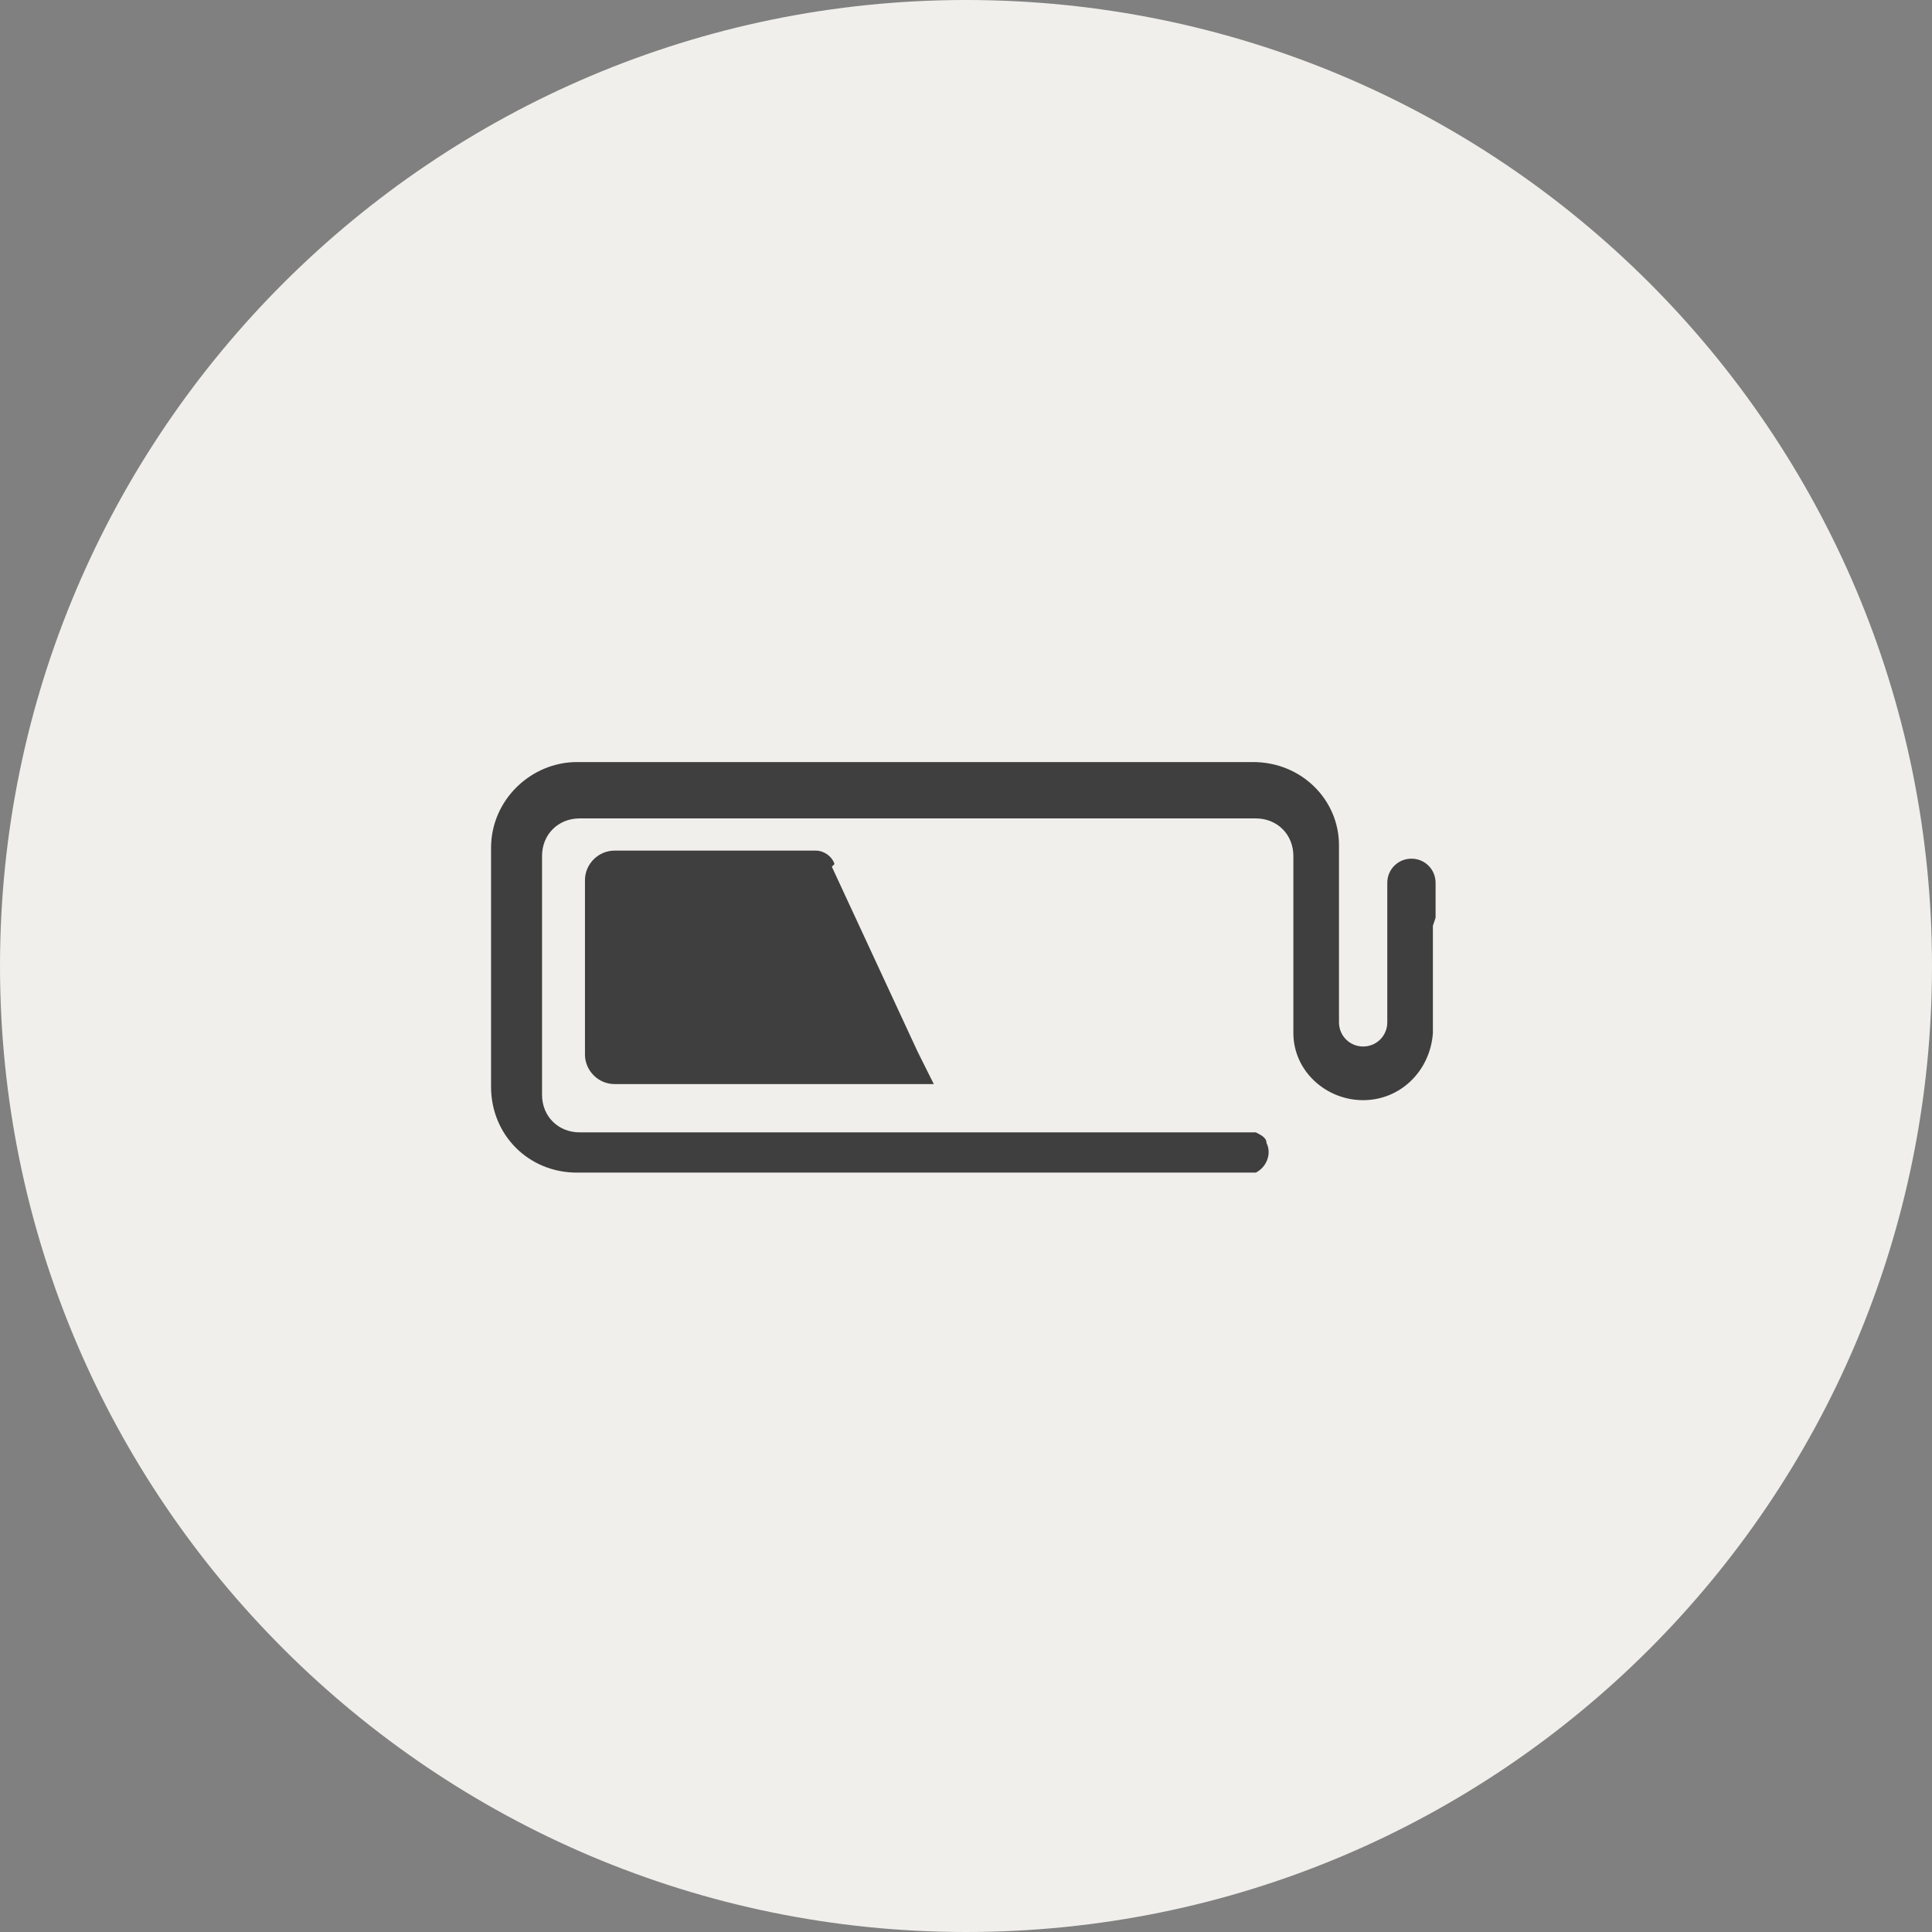 <?xml version="1.0" encoding="UTF-8"?>
<svg id="Layer_1" data-name="Layer 1" xmlns="http://www.w3.org/2000/svg" version="1.1" viewBox="0 0 72 72">
  <rect x="0" y="0" width="72" height="72" fill="#808080" stroke="none"/>
  <defs>
    <style>
      .cls-1, .cls-2, .cls-3, .cls-4 {
        stroke-width: 0px;
      }

      .cls-1, .cls-5 {
        fill: #3c3c3b;
      }

      .cls-2 {
        fill: #575756;
      }

      .cls-5, .cls-6 {
        stroke: #575756;
        stroke-linecap: round;
        stroke-miterlimit: 10;
        stroke-width: 4.5px;
      }

      .cls-3 {
        fill: #3f3f3f;
      }

      .cls-6 {
        fill: none;
      }

      .cls-4 {
        fill: #f0efeb;
      }
    </style>
  </defs>
  <path class="cls-4" d="M36,0h0C55.9,0,72,16.1,72,36h0c0,19.9-16.1,36-36,36h0C16.2,72,0,55.9,0,36H0C0,16.1,16.2,0,36,0Z"/>
  <g>
    <g>
      <line class="cls-1" x1="-3278.3" y1="94.5" x2="-3252.8" y2="94.5"/>
      <path class="cls-2" d="M-3252.8,96.7h-25.5c-1.2,0-2.2-1-2.2-2.2s1-2.2,2.2-2.2h25.5c1.2,0,2.2,1,2.2,2.2s-1,2.2-2.2,2.2Z"/>
    </g>
    <g>
      <line class="cls-1" x1="-3265.6" y1="93.1" x2="-3265.6" y2="82.9"/>
      <path class="cls-2" d="M-3265.6,95.3c-1.2,0-2.2-1-2.2-2.2v-10.2c0-1.2,1-2.2,2.2-2.2s2.2,1,2.2,2.2v10.2c0,1.2-1,2.2-2.2,2.2Z"/>
    </g>
  </g>
  <g>
    <path class="cls-6" d="M-3253.7,14.8"/>
    <path class="cls-6" d="M-3267.1,1.4"/>
  </g>
  <g>
    <path class="cls-2" d="M-3265.8,78.2c-16.6,0-30.1-13.5-30.1-30.1s1-2.2,2.2-2.2,2.2,1,2.2,2.2c0,14.1,11.5,25.6,25.6,25.6s25.6-11.5,25.6-25.6,1-2.2,2.2-2.2,2.2,1,2.2,2.2c0,16.6-13.5,30.1-30.1,30.1Z"/>
    <path class="cls-5" d="M-3293.7,35.2"/>
    <path class="cls-5" d="M-3293.7,48.2"/>
    <g>
      <line class="cls-1" x1="-3238" y1="48.2" x2="-3238" y2="41.7"/>
      <path class="cls-2" d="M-3238,50.4c-1.2,0-2.2-1-2.2-2.2v-6.5c0-1.2,1-2.2,2.2-2.2s2.2,1,2.2,2.2v6.5c0,1.2-1,2.2-2.2,2.2Z"/>
    </g>
  </g>
  <g>
    <g>
      <line class="cls-1" x1="-3269" y1="39.1" x2="-3269" y2="23.2"/>
      <path class="cls-2" d="M-3269,41.4c-1.2,0-2.2-1-2.2-2.2v-15.9c0-1.2,1-2.2,2.2-2.2s2.2,1,2.2,2.2v15.9c0,1.2-1,2.2-2.2,2.2Z"/>
    </g>
    <g>
      <line class="cls-1" x1="-3269" y1="33.2" x2="-3269" y2="49"/>
      <path class="cls-2" d="M-3269,51.3c-1.2,0-2.2-1-2.2-2.2v-15.9c0-1.2,1-2.2,2.2-2.2s2.2,1,2.2,2.2v15.9c0,1.2-1,2.2-2.2,2.2Z"/>
    </g>
    <g>
      <g>
        <path class="cls-2" d="M-3232.2,22.4c-1.2,0-2.2-1-2.2-2.2,0-8.9-7.2-16.1-16.1-16.1s-16.1,7.2-16.1,16.1-1,2.2-2.2,2.2-2.2-1-2.2-2.2c0-11.4,9.3-20.6,20.6-20.6s20.6,9.3,20.6,20.6-1,2.2-2.2,2.2Z"/>
        <g>
          <line class="cls-1" x1="-3232.2" y1="20.2" x2="-3232.2" y2="28.7"/>
          <path class="cls-2" d="M-3232.2,31c-1.2,0-2.2-1-2.2-2.2v-8.6c0-1.2,1-2.2,2.2-2.2s2.2,1,2.2,2.2v8.6c0,1.2-1,2.2-2.2,2.2Z"/>
        </g>
        <g>
          <line class="cls-1" x1="-3269" y1="20.2" x2="-3269" y2="28.7"/>
          <path class="cls-2" d="M-3269,31c-1.2,0-2.2-1-2.2-2.2v-8.6c0-1.2,1-2.2,2.2-2.2s2.2,1,2.2,2.2v8.6c0,1.2-1,2.2-2.2,2.2Z"/>
        </g>
      </g>
      <g>
        <line class="cls-1" x1="-3232.2" y1="38.8" x2="-3232.2" y2="23"/>
        <path class="cls-2" d="M-3232.2,41.1c-1.2,0-2.2-1-2.2-2.2v-15.9c0-1.2,1-2.2,2.2-2.2s2.2,1,2.2,2.2v15.9c0,1.2-1,2.2-2.2,2.2Z"/>
      </g>
      <g>
        <path class="cls-2" d="M-3250.6,72.5c-11.4,0-20.6-9.3-20.6-20.6s1-2.2,2.2-2.2,2.2,1,2.2,2.2c0,8.9,7.2,16.1,16.1,16.1s16.1-7.2,16.1-16.1,1-2.2,2.2-2.2,2.2,1,2.2,2.2c0,11.4-9.3,20.6-20.6,20.6Z"/>
        <g>
          <line class="cls-1" x1="-3269" y1="51.8" x2="-3269" y2="43.3"/>
          <path class="cls-2" d="M-3269,54.1c-1.2,0-2.2-1-2.2-2.2v-8.6c0-1.2,1-2.2,2.2-2.2s2.2,1,2.2,2.2v8.6c0,1.2-1,2.2-2.2,2.2Z"/>
        </g>
        <g>
          <line class="cls-1" x1="-3232.2" y1="51.8" x2="-3232.2" y2="43.3"/>
          <path class="cls-2" d="M-3232.2,54.1c-1.2,0-2.2-1-2.2-2.2v-8.6c0-1.2,1-2.2,2.2-2.2s2.2,1,2.2,2.2v8.6c0,1.2-1,2.2-2.2,2.2Z"/>
        </g>
      </g>
      <g>
        <line class="cls-1" x1="-3232.2" y1="32.9" x2="-3232.2" y2="48.8"/>
        <path class="cls-2" d="M-3232.2,51c-1.2,0-2.2-1-2.2-2.2v-15.9c0-1.2,1-2.2,2.2-2.2s2.2,1,2.2,2.2v15.9c0,1.2-1,2.2-2.2,2.2Z"/>
      </g>
    </g>
  </g>
  <g>
    <line class="cls-1" x1="-3293.7" y1="48.1" x2="-3293.7" y2="41.1"/>
    <path class="cls-2" d="M-3293.7,50.3c-1.2,0-2.2-1-2.2-2.2v-6.9c0-1.2,1-2.2,2.2-2.2s2.2,1,2.2,2.2v6.9c0,1.2-1,2.2-2.2,2.2Z"/>
  </g>
  <g>
    <line class="cls-1" x1="-3273.5" y1="18.1" x2="-3258.5" y2="18.1"/>
    <path class="cls-2" d="M-3258.5,20.4h-15c-1.2,0-2.2-1-2.2-2.2s1-2.2,2.2-2.2h15c1.2,0,2.2,1,2.2,2.2s-1,2.2-2.2,2.2Z"/>
  </g>
  <g>
    <line class="cls-1" x1="-3273.4" y1="26.2" x2="-3258.5" y2="26.2"/>
    <path class="cls-2" d="M-3258.5,28.5h-15c-1.2,0-2.2-1-2.2-2.2s1-2.2,2.2-2.2h15c1.2,0,2.2,1,2.2,2.2s-1,2.2-2.2,2.2Z"/>
  </g>
  <g>
    <line class="cls-1" x1="-3273.5" y1="34.3" x2="-3258.5" y2="34.3"/>
    <path class="cls-2" d="M-3258.5,36.6h-15c-1.2,0-2.2-1-2.2-2.2s1-2.2,2.2-2.2h15c1.2,0,2.2,1,2.2,2.2s-1,2.2-2.2,2.2Z"/>
  </g>
  <g>
    <line class="cls-1" x1="-3273.4" y1="42.4" x2="-3258.4" y2="42.4"/>
    <path class="cls-2" d="M-3258.4,44.6h-15c-1.2,0-2.2-1-2.2-2.2s1-2.2,2.2-2.2h15c1.2,0,2.2,1,2.2,2.2s-1,2.2-2.2,2.2Z"/>
  </g>
  <g>
    <g>
      <line class="cls-1" x1="-3219.9" y1="114.9" x2="-3194.4" y2="114.9"/>
      <path class="cls-2" d="M-3194.4,117.2h-25.5c-1.2,0-2.2-1-2.2-2.2s1-2.2,2.2-2.2h25.5c1.2,0,2.2,1,2.2,2.2s-1,2.2-2.2,2.2Z"/>
    </g>
    <g>
      <line class="cls-1" x1="-3207.2" y1="113.5" x2="-3207.2" y2="103.4"/>
      <path class="cls-2" d="M-3207.2,115.8c-1.2,0-2.2-1-2.2-2.2v-10.2c0-1.2,1-2.2,2.2-2.2s2.2,1,2.2,2.2v10.2c0,1.2-1,2.2-2.2,2.2Z"/>
    </g>
  </g>
  <g>
    <path class="cls-6" d="M-3195.3,35.2"/>
    <path class="cls-6" d="M-3208.7,21.8"/>
  </g>
  <g>
    <path class="cls-2" d="M-3207.4,98.7c-16.6,0-30.1-13.5-30.1-30.1s1-2.2,2.2-2.2,2.2,1,2.2,2.2c0,14.1,11.5,25.6,25.6,25.6s25.6-11.5,25.6-25.6,1-2.2,2.2-2.2,2.2,1,2.2,2.2c0,16.6-13.5,30.1-30.1,30.1Z"/>
    <path class="cls-5" d="M-3235.3,55.6"/>
    <path class="cls-5" d="M-3235.3,68.6"/>
    <g>
      <line class="cls-1" x1="-3179.6" y1="68.6" x2="-3179.6" y2="62.1"/>
      <path class="cls-2" d="M-3179.6,70.9c-1.2,0-2.2-1-2.2-2.2v-6.5c0-1.2,1-2.2,2.2-2.2s2.2,1,2.2,2.2v6.5c0,1.2-1,2.2-2.2,2.2Z"/>
    </g>
  </g>
  <g>
    <g>
      <line class="cls-1" x1="-3269" y1="56" x2="-3269" y2="40.2"/>
      <path class="cls-2" d="M-3269,58.3c-1.2,0-2.2-1-2.2-2.2v-15.9c0-1.2,1-2.2,2.2-2.2s2.2,1,2.2,2.2v15.9c0,1.2-1,2.2-2.2,2.2Z"/>
    </g>
    <g>
      <line class="cls-1" x1="-3269" y1="50.1" x2="-3269" y2="66"/>
      <path class="cls-2" d="M-3269,68.2c-1.2,0-2.2-1-2.2-2.2v-15.9c0-1.2,1-2.2,2.2-2.2s2.2,1,2.2,2.2v15.9c0,1.2-1,2.2-2.2,2.2Z"/>
    </g>
    <g>
      <g>
        <path class="cls-2" d="M-3232.2,39.4c-1.2,0-2.2-1-2.2-2.2,0-8.9-7.2-16.1-16.1-16.1s-16.1,7.2-16.1,16.1-1,2.2-2.2,2.2-2.2-1-2.2-2.2c0-11.4,9.3-20.6,20.6-20.6s20.6,9.3,20.6,20.6-1,2.2-2.2,2.2Z"/>
        <g>
          <line class="cls-1" x1="-3232.2" y1="37.1" x2="-3232.2" y2="45.7"/>
          <path class="cls-2" d="M-3232.2,47.9c-1.2,0-2.2-1-2.2-2.2v-8.6c0-1.2,1-2.2,2.2-2.2s2.2,1,2.2,2.2v8.6c0,1.2-1,2.2-2.2,2.2Z"/>
        </g>
        <g>
          <line class="cls-1" x1="-3269" y1="37.1" x2="-3269" y2="45.7"/>
          <path class="cls-2" d="M-3269,47.9c-1.2,0-2.2-1-2.2-2.2v-8.6c0-1.2,1-2.2,2.2-2.2s2.2,1,2.2,2.2v8.6c0,1.2-1,2.2-2.2,2.2Z"/>
        </g>
      </g>
      <g>
        <line class="cls-1" x1="-3232.2" y1="55.8" x2="-3232.2" y2="39.9"/>
        <path class="cls-2" d="M-3232.2,58c-1.2,0-2.2-1-2.2-2.2v-15.9c0-1.2,1-2.2,2.2-2.2s2.2,1,2.2,2.2v15.9c0,1.2-1,2.2-2.2,2.2Z"/>
      </g>
      <g>
        <path class="cls-2" d="M-3250.6,89.4c-11.4,0-20.6-9.3-20.6-20.6s1-2.2,2.2-2.2,2.2,1,2.2,2.2c0,8.9,7.2,16.1,16.1,16.1s16.1-7.2,16.1-16.1,1-2.2,2.2-2.2,2.2,1,2.2,2.2c0,11.4-9.3,20.6-20.6,20.6Z"/>
        <g>
          <line class="cls-1" x1="-3269" y1="68.8" x2="-3269" y2="60.2"/>
          <path class="cls-2" d="M-3269,71c-1.2,0-2.2-1-2.2-2.2v-8.6c0-1.2,1-2.2,2.2-2.2s2.2,1,2.2,2.2v8.6c0,1.2-1,2.2-2.2,2.2Z"/>
        </g>
        <g>
          <line class="cls-1" x1="-3232.2" y1="68.8" x2="-3232.2" y2="60.2"/>
          <path class="cls-2" d="M-3232.2,71c-1.2,0-2.2-1-2.2-2.2v-8.6c0-1.2,1-2.2,2.2-2.2s2.2,1,2.2,2.2v8.6c0,1.2-1,2.2-2.2,2.2Z"/>
        </g>
      </g>
      <g>
        <line class="cls-1" x1="-3232.2" y1="49.8" x2="-3232.2" y2="65.7"/>
        <path class="cls-2" d="M-3232.2,67.9c-1.2,0-2.2-1-2.2-2.2v-15.9c0-1.2,1-2.2,2.2-2.2s2.2,1,2.2,2.2v15.9c0,1.2-1,2.2-2.2,2.2Z"/>
      </g>
    </g>
  </g>
  <g>
    <line class="cls-1" x1="-3235.3" y1="68.5" x2="-3235.3" y2="61.6"/>
    <path class="cls-2" d="M-3235.3,70.7c-1.2,0-2.2-1-2.2-2.2v-6.9c0-1.2,1-2.2,2.2-2.2s2.2,1,2.2,2.2v6.9c0,1.2-1,2.2-2.2,2.2Z"/>
  </g>
  <g>
    <line class="cls-1" x1="-3215.1" y1="38.6" x2="-3200.1" y2="38.6"/>
    <path class="cls-2" d="M-3200.1,40.8h-15c-1.2,0-2.2-1-2.2-2.2s1-2.2,2.2-2.2h15c1.2,0,2.2,1,2.2,2.2s-1,2.2-2.2,2.2Z"/>
  </g>
  <g>
    <line class="cls-1" x1="-3215" y1="46.7" x2="-3200.1" y2="46.7"/>
    <path class="cls-2" d="M-3200.1,48.9h-15c-1.2,0-2.2-1-2.2-2.2s1-2.2,2.2-2.2h15c1.2,0,2.2,1,2.2,2.2s-1,2.2-2.2,2.2Z"/>
  </g>
  <g>
    <line class="cls-1" x1="-3215.1" y1="54.7" x2="-3200.1" y2="54.7"/>
    <path class="cls-2" d="M-3200.1,57h-15c-1.2,0-2.2-1-2.2-2.2s1-2.2,2.2-2.2h15c1.2,0,2.2,1,2.2,2.2s-1,2.2-2.2,2.2Z"/>
  </g>
  <g>
    <line class="cls-1" x1="-3215" y1="62.8" x2="-3200" y2="62.8"/>
    <path class="cls-2" d="M-3200,65.1h-15c-1.2,0-2.2-1-2.2-2.2s1-2.2,2.2-2.2h15c1.2,0,2.2,1,2.2,2.2s-1,2.2-2.2,2.2Z"/>
  </g>
  <g>
    <path class="cls-3" d="M31.1,32.2c-.1-.3-.4-.5-.7-.5h-7.5c-.6,0-1.1.5-1.1,1.1v6.5c0,.6.5,1.1,1.1,1.1,0,0,4.8,0,4.8,0h7.1l-.6-1.2s0,0,0,0l-3.2-6.9Z"/>
    <path class="cls-3" d="M53.5,34.2v-.5s0,0,0,0v-.8c0-.5-.4-.9-.9-.9s-.9.4-.9.9v.8h0v2.1s0,0,0,0c0,0,0,0,0,0v2.3c0,.5-.4.9-.9.9s-.9-.4-.9-.9v-2.3s0,0,0,0h0s0,0,0,0c0-1.2,0-2.3,0-4.3,0-1.7-1.4-3.1-3.2-3.1h-25.2c-1.7,0-3.2,1.4-3.2,3.2v8.9c0,1.8,1.4,3.2,3.2,3.2h3.1s0,0,0,0h2.6s0,0,0,0h0s.3,0,.3,0c0,0,0,0,0,0h18.6s0,0,0,0h.3s0,0,0,0c.1,0,.2,0,.4,0,.4-.2.6-.7.4-1.1h0c0-.2-.2-.3-.4-.4-.1,0-.2,0-.4,0s0,0,0,0h0s-.3,0-.3,0c0,0,0,0,0,0h-18.6s0,0,0,0h-.2s0,0,0,0h-2.7s0,0,0,0h0s-1,0-1,0h0s-2,0-2,0c-.8,0-1.4-.6-1.4-1.4v-8.9c0-.8.6-1.4,1.4-1.4h25.2c.8,0,1.4.6,1.4,1.4v2.1h0v4.5c0,1.4,1.2,2.5,2.6,2.5s2.5-1.1,2.6-2.5v-1.4s0,0,0,0v-1.6s0,0,0,0v-1Z"/>
  </g>
</svg>